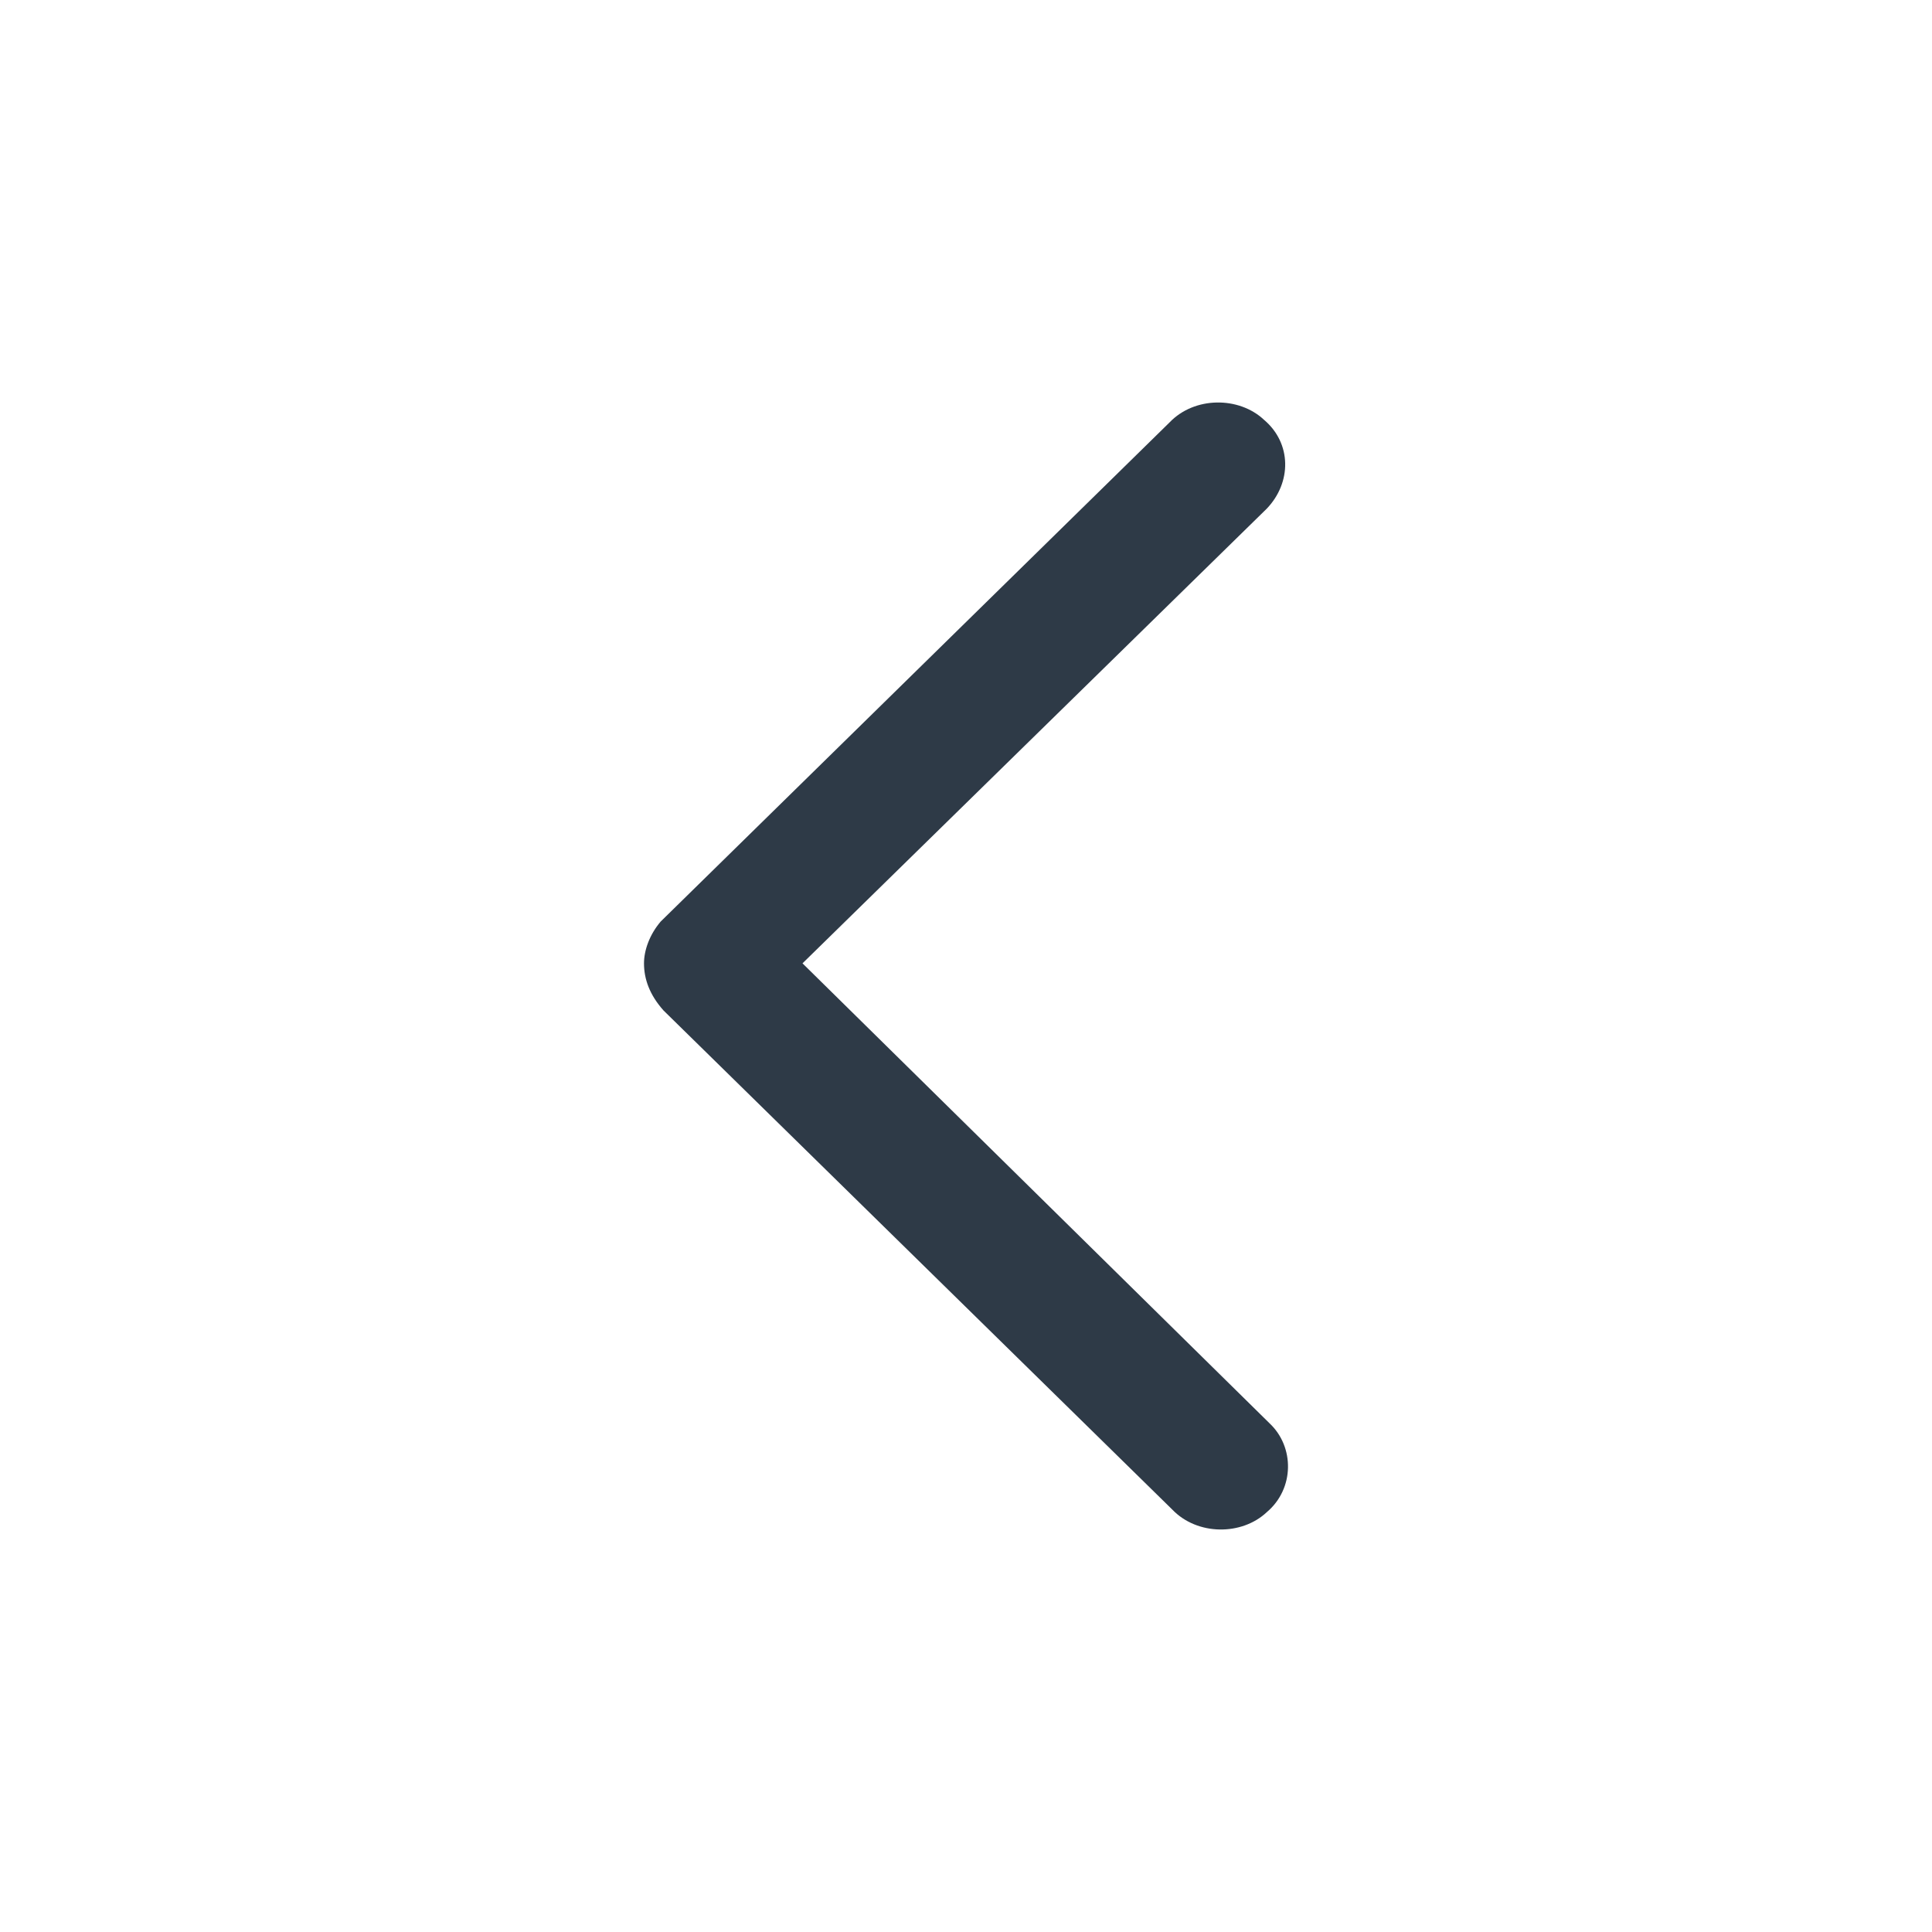     <svg xmlns="http://www.w3.org/2000/svg" width="24" height="24" viewBox="0 0 24 24" fill="black">
        <path d="M14.562 18.752L8.242 12.552C8.069 12.357 8 12.162 8 11.967C8 11.805 8.069 11.61 8.207 11.448L14.528 5.248C14.838 4.923 15.391 4.923 15.702 5.215C16.047 5.507 16.047 5.994 15.736 6.319L9.969 11.967L15.771 17.681C16.082 17.973 16.082 18.493 15.736 18.785C15.426 19.077 14.873 19.077 14.562 18.752Z" fill="#2E3A47" />
    </svg>